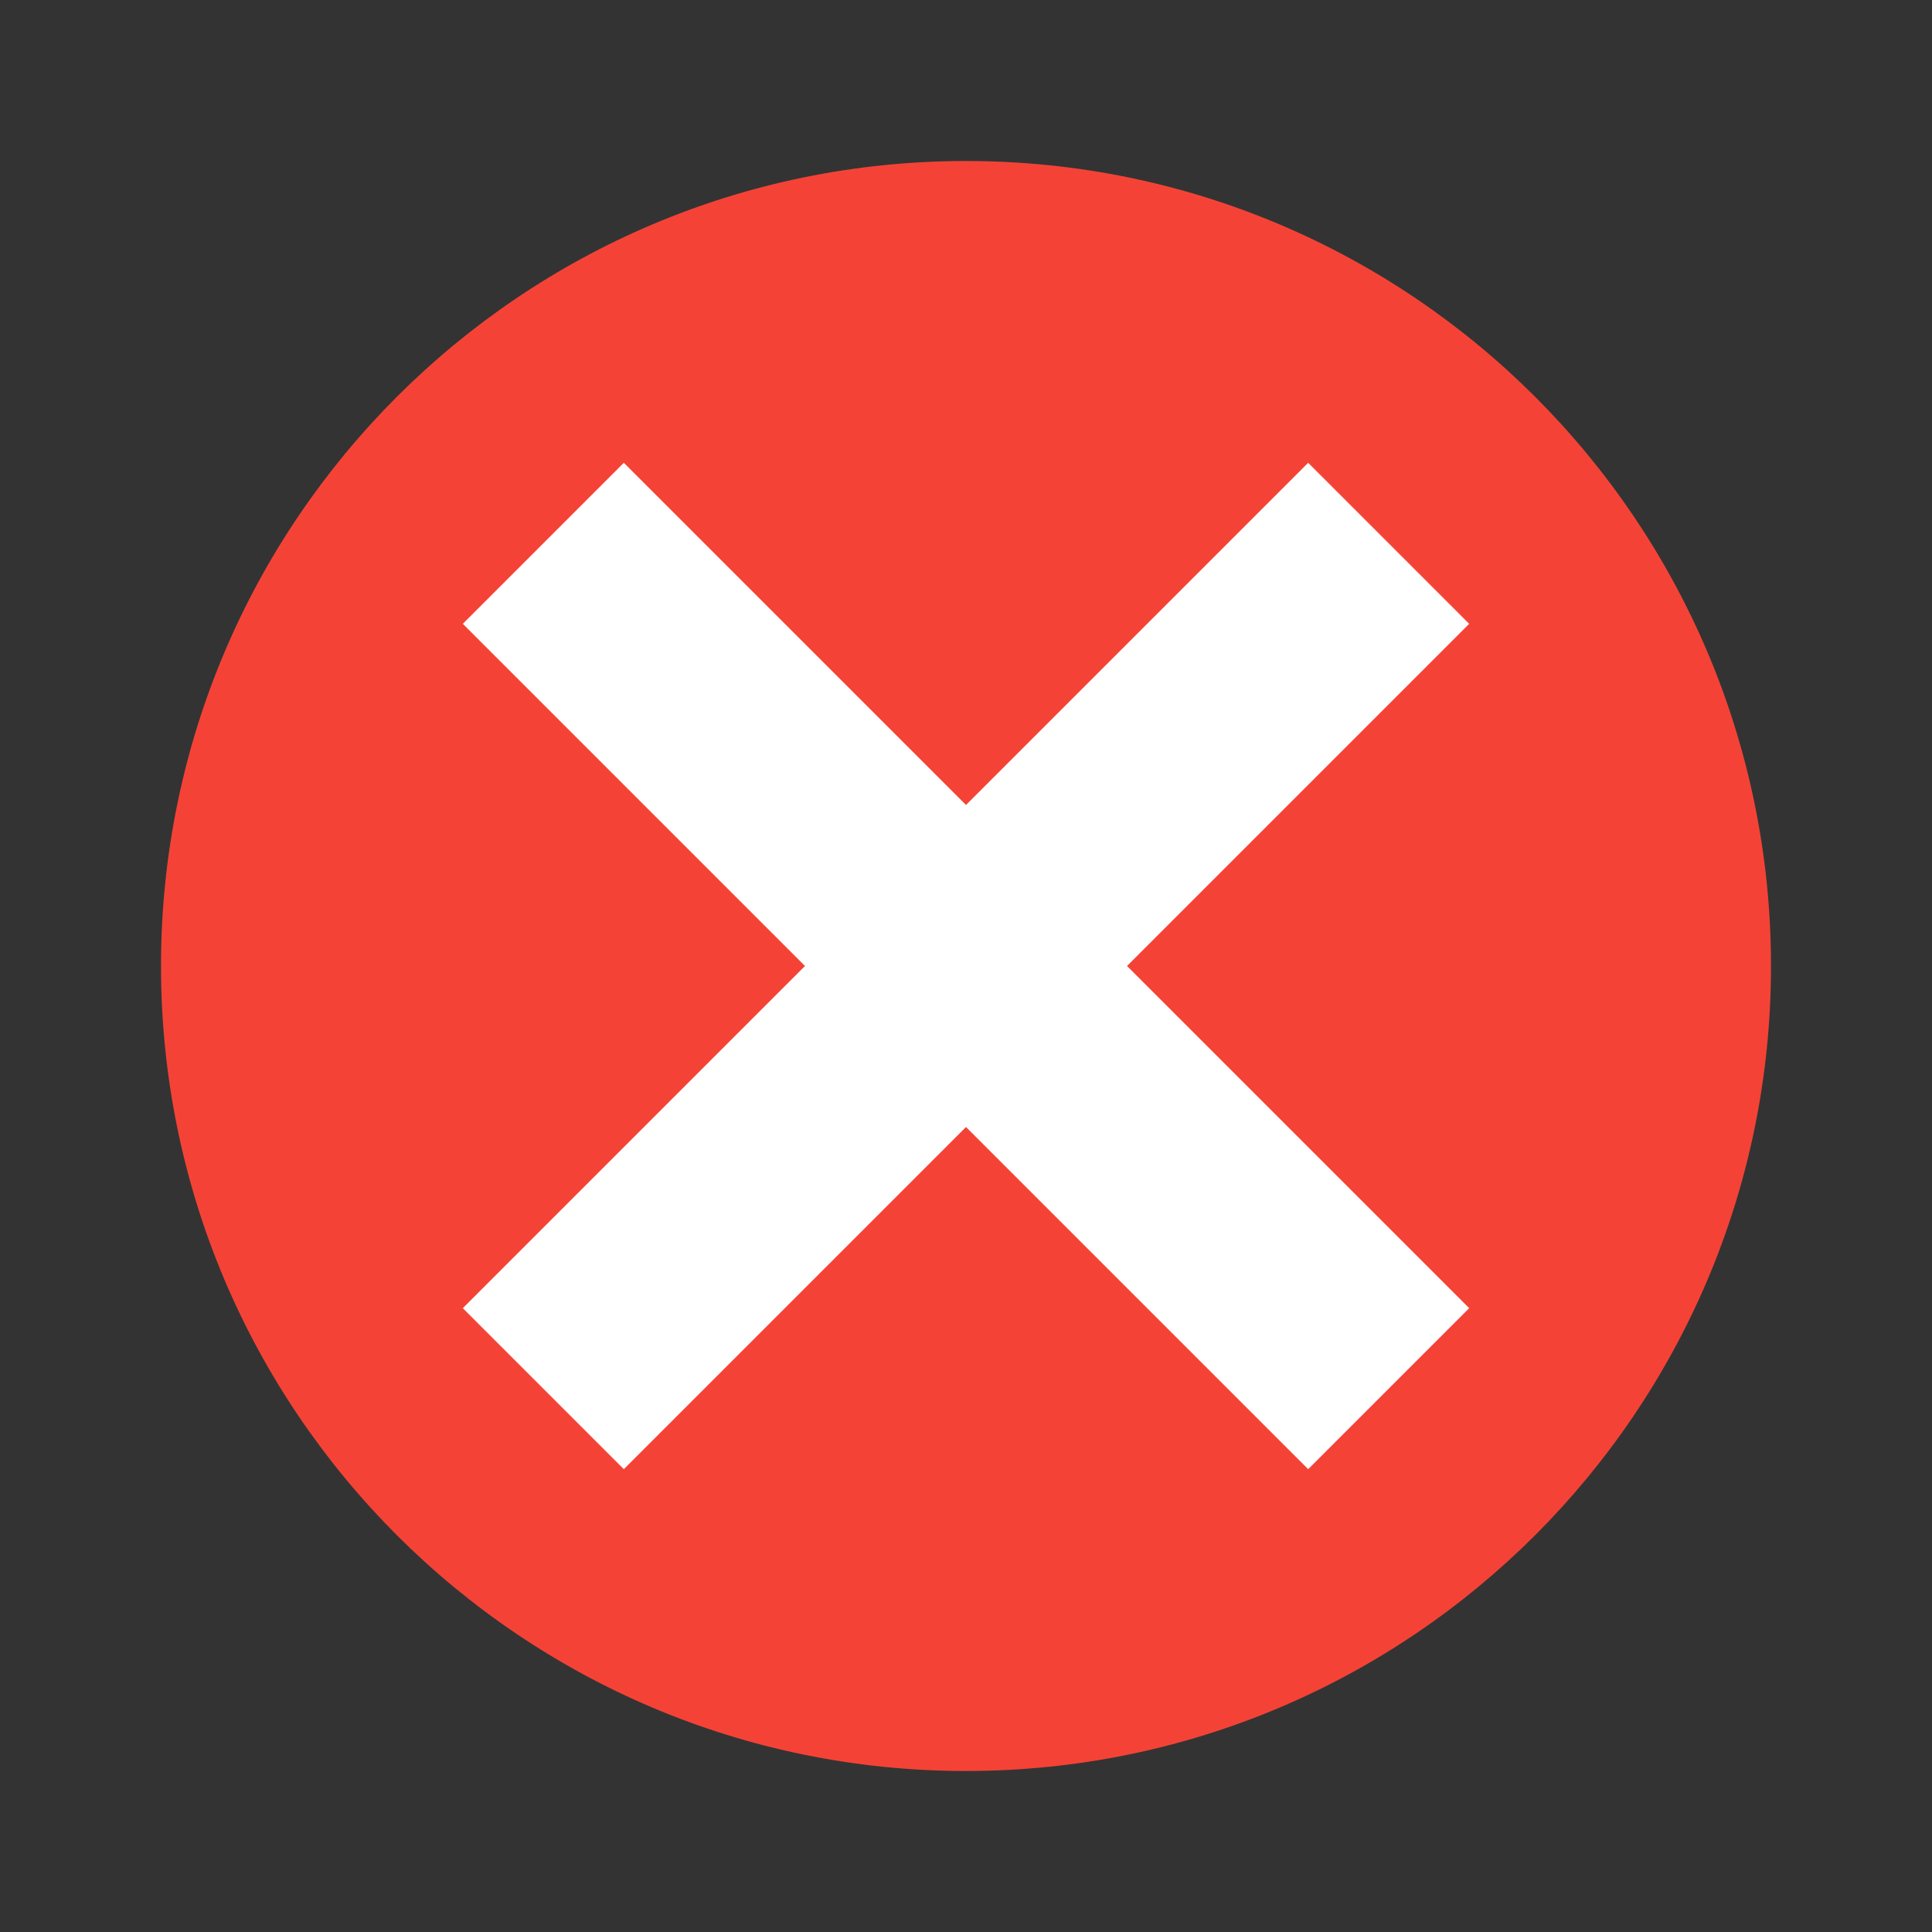 <svg xmlns="http://www.w3.org/2000/svg" width="18pt" height="18pt" version="1.1" viewBox="0 0 18 18">
 <rect x="0" y="0" width="18" height="18" fill="#333333" stroke="none"/>
 <g>
  <path style="fill:rgb(95.686%,26.275%,21.176%)" d="M 16.5 9 C 16.5 13.141 13.141 16.5 9 16.5 C 4.859 16.5 1.5 13.141 1.5 9 C 1.5 4.859 4.859 1.5 9 1.5 C 13.141 1.5 16.5 4.859 16.5 9 Z M 16.5 9"/>
  <path style="fill:rgb(100%,100%,100%)" d="M 5.812 4.312 L 9 7.5 L 12.188 4.312 L 13.688 5.812 L 10.5 9 L 13.688 12.188 L 12.188 13.688 L 9 10.5 L 5.812 13.688 L 4.312 12.188 L 7.5 9 L 4.312 5.812 Z M 5.812 4.312"/>
 </g>
</svg>
